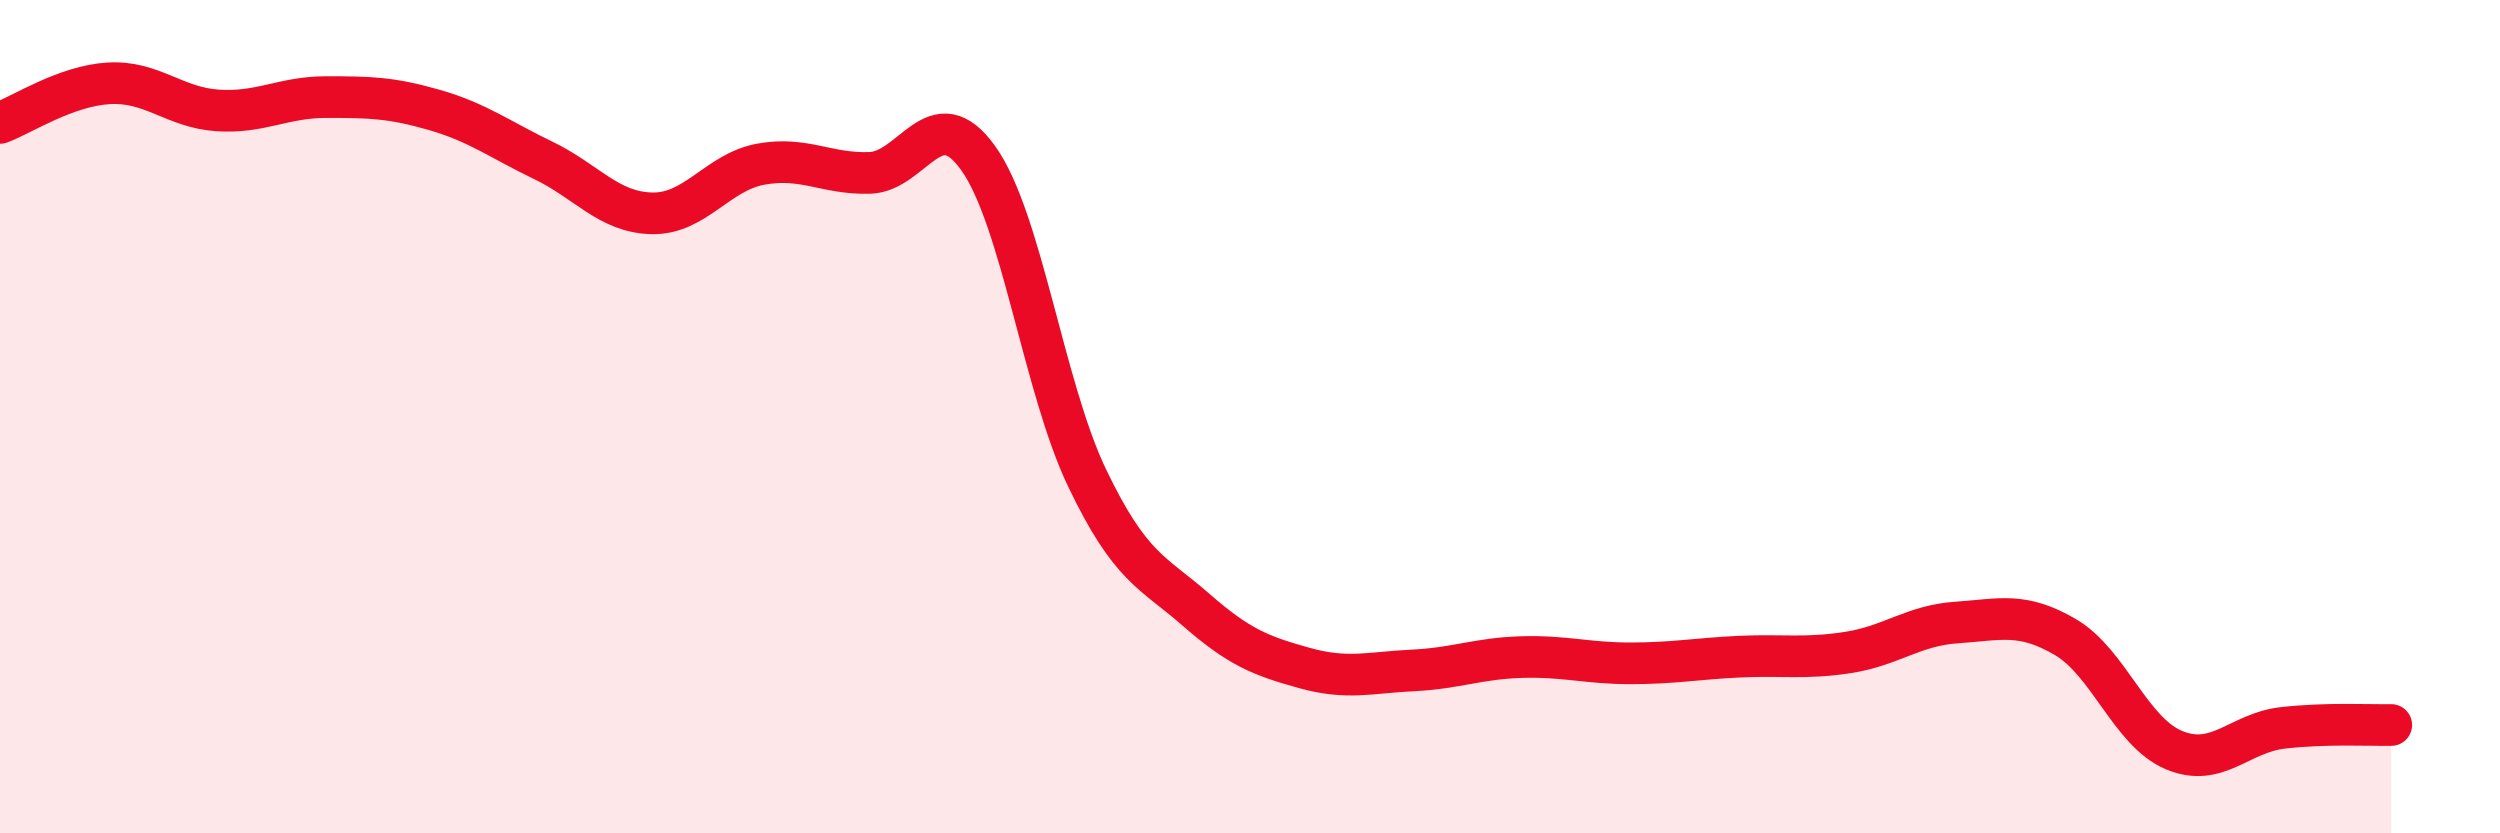
    <svg width="60" height="20" viewBox="0 0 60 20" xmlns="http://www.w3.org/2000/svg">
      <path
        d="M 0,2.95 C 0.52,2.76 1.57,2.06 2.61,2 C 3.65,1.94 4.18,2.58 5.22,2.65 C 6.26,2.72 6.79,2.33 7.83,2.33 C 8.87,2.33 9.39,2.34 10.43,2.64 C 11.47,2.94 12,3.35 13.04,3.85 C 14.08,4.35 14.61,5.1 15.65,5.12 C 16.69,5.14 17.22,4.13 18.26,3.94 C 19.3,3.75 19.83,4.18 20.87,4.15 C 21.91,4.12 22.44,2.34 23.48,3.8 C 24.52,5.26 25.05,9.3 26.09,11.47 C 27.13,13.64 27.66,13.72 28.7,14.63 C 29.74,15.54 30.26,15.74 31.3,16.03 C 32.34,16.32 32.87,16.14 33.91,16.09 C 34.95,16.04 35.48,15.8 36.52,15.77 C 37.56,15.74 38.09,15.92 39.13,15.92 C 40.17,15.92 40.7,15.81 41.74,15.76 C 42.78,15.71 43.31,15.82 44.35,15.66 C 45.39,15.5 45.92,15.01 46.96,14.94 C 48,14.87 48.53,14.68 49.57,15.29 C 50.61,15.9 51.13,17.56 52.17,18 C 53.21,18.44 53.74,17.59 54.78,17.47 C 55.82,17.35 56.87,17.41 57.39,17.4L57.39 20L0 20Z"
        fill="#EB0A25"
        opacity="0.1"
        stroke-linecap="round"
        stroke-linejoin="round"
      />
      <path
        d="M 0,2.95 C 0.52,2.76 1.57,2.06 2.61,2 C 3.65,1.94 4.18,2.58 5.22,2.65 C 6.26,2.72 6.79,2.33 7.83,2.33 C 8.87,2.33 9.39,2.34 10.43,2.64 C 11.47,2.94 12,3.35 13.04,3.85 C 14.08,4.35 14.61,5.1 15.65,5.12 C 16.69,5.14 17.22,4.13 18.26,3.94 C 19.3,3.75 19.83,4.18 20.87,4.15 C 21.91,4.12 22.44,2.34 23.48,3.8 C 24.52,5.26 25.05,9.3 26.09,11.47 C 27.13,13.64 27.66,13.72 28.7,14.63 C 29.74,15.54 30.26,15.74 31.3,16.03 C 32.34,16.32 32.87,16.14 33.91,16.09 C 34.95,16.04 35.48,15.8 36.52,15.77 C 37.56,15.74 38.09,15.92 39.13,15.92 C 40.17,15.92 40.7,15.81 41.74,15.76 C 42.78,15.71 43.31,15.82 44.35,15.66 C 45.39,15.5 45.92,15.01 46.96,14.94 C 48,14.87 48.53,14.68 49.57,15.29 C 50.61,15.9 51.13,17.56 52.17,18 C 53.21,18.44 53.74,17.59 54.78,17.47 C 55.82,17.35 56.87,17.41 57.39,17.4"
        stroke="#EB0A25"
        stroke-width="1"
        fill="none"
        stroke-linecap="round"
        stroke-linejoin="round"
      />
    </svg>
  